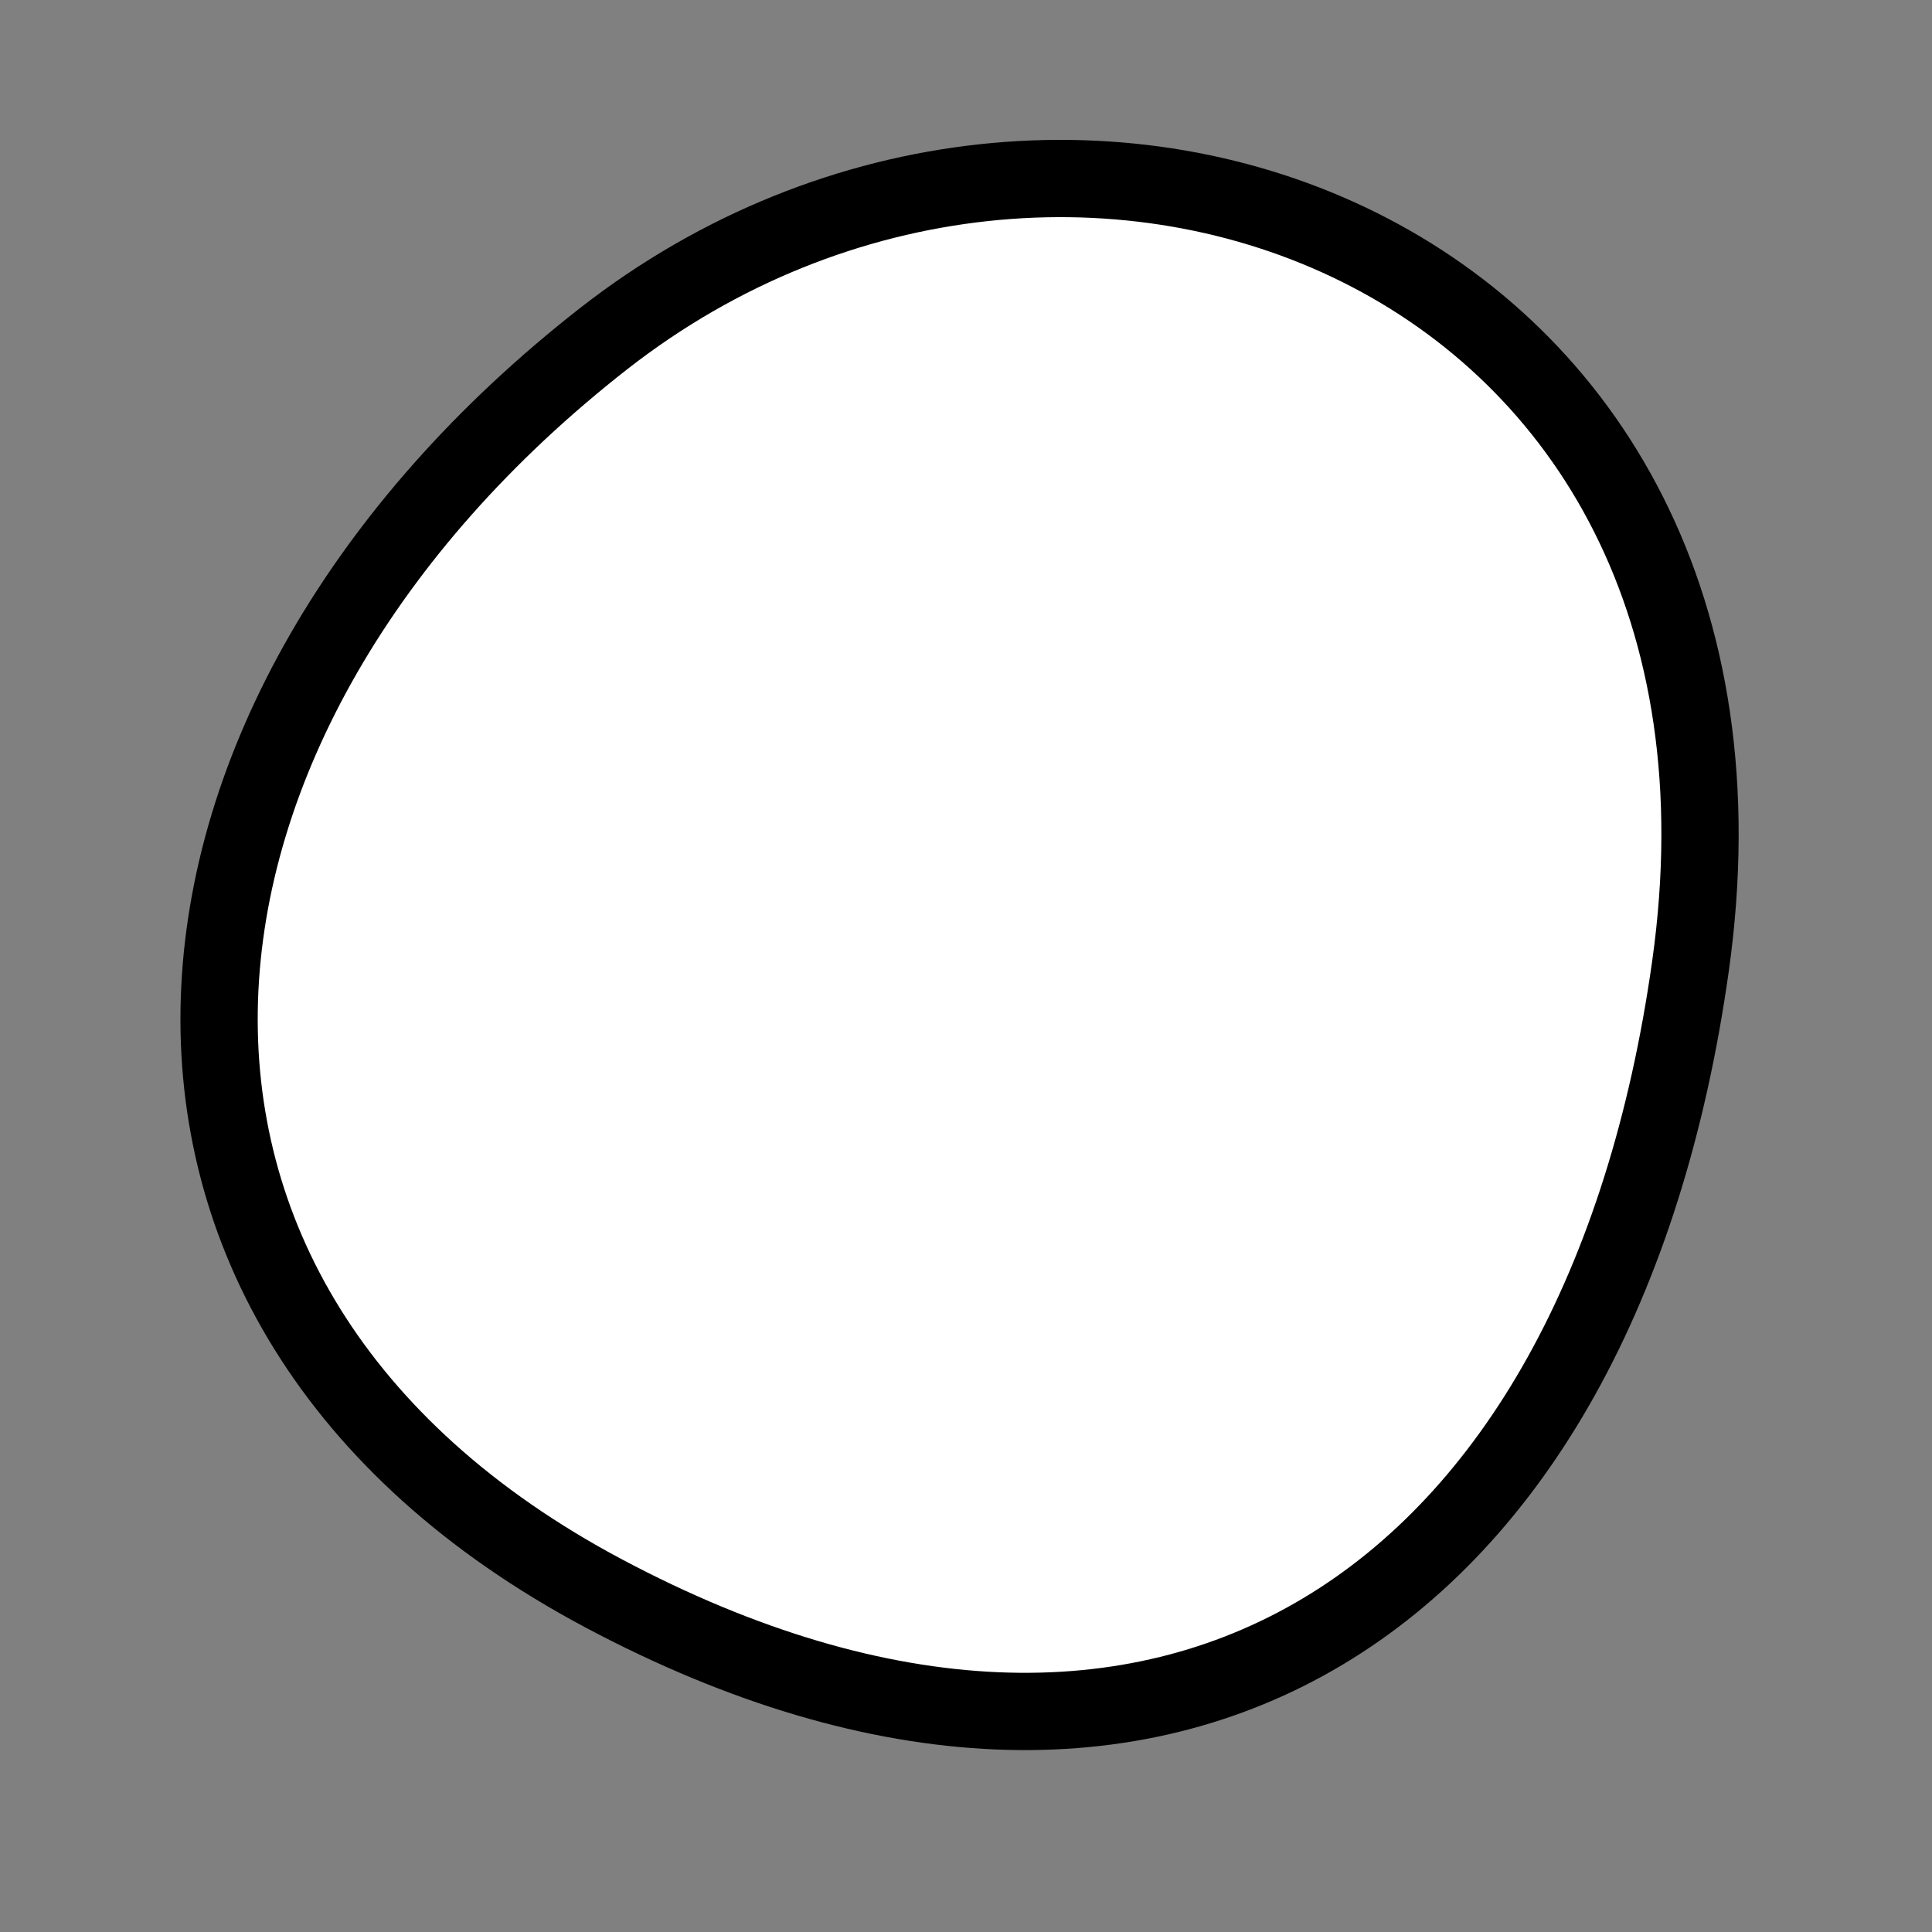 <?xml version="1.0" encoding="utf-8"?>
<svg version="1.1" xmlns="http://www.w3.org/2000/svg" xmlns:xlink= "http://www.w3.org/1999/xlink"  viewBox="0 0 400 400" width="400" height="400">
<rect x="0" y="0" width="400" height="400" fill="#808080" stroke="none"/>
<style type="text/css">
circle,
.bezier{
	stroke:#000000;
	fill:#fff;
	stroke-width:16;
}
</style>
<g>
  <path id="bezier" d="M350,200C331.35,332.7 240.67,391.4 125,329.904C12.87,270.28 24.92,148.29 125,70.096C221.14,-5.01 370.88,51.46 350,200" class="bezier"/>
</g>
</svg>